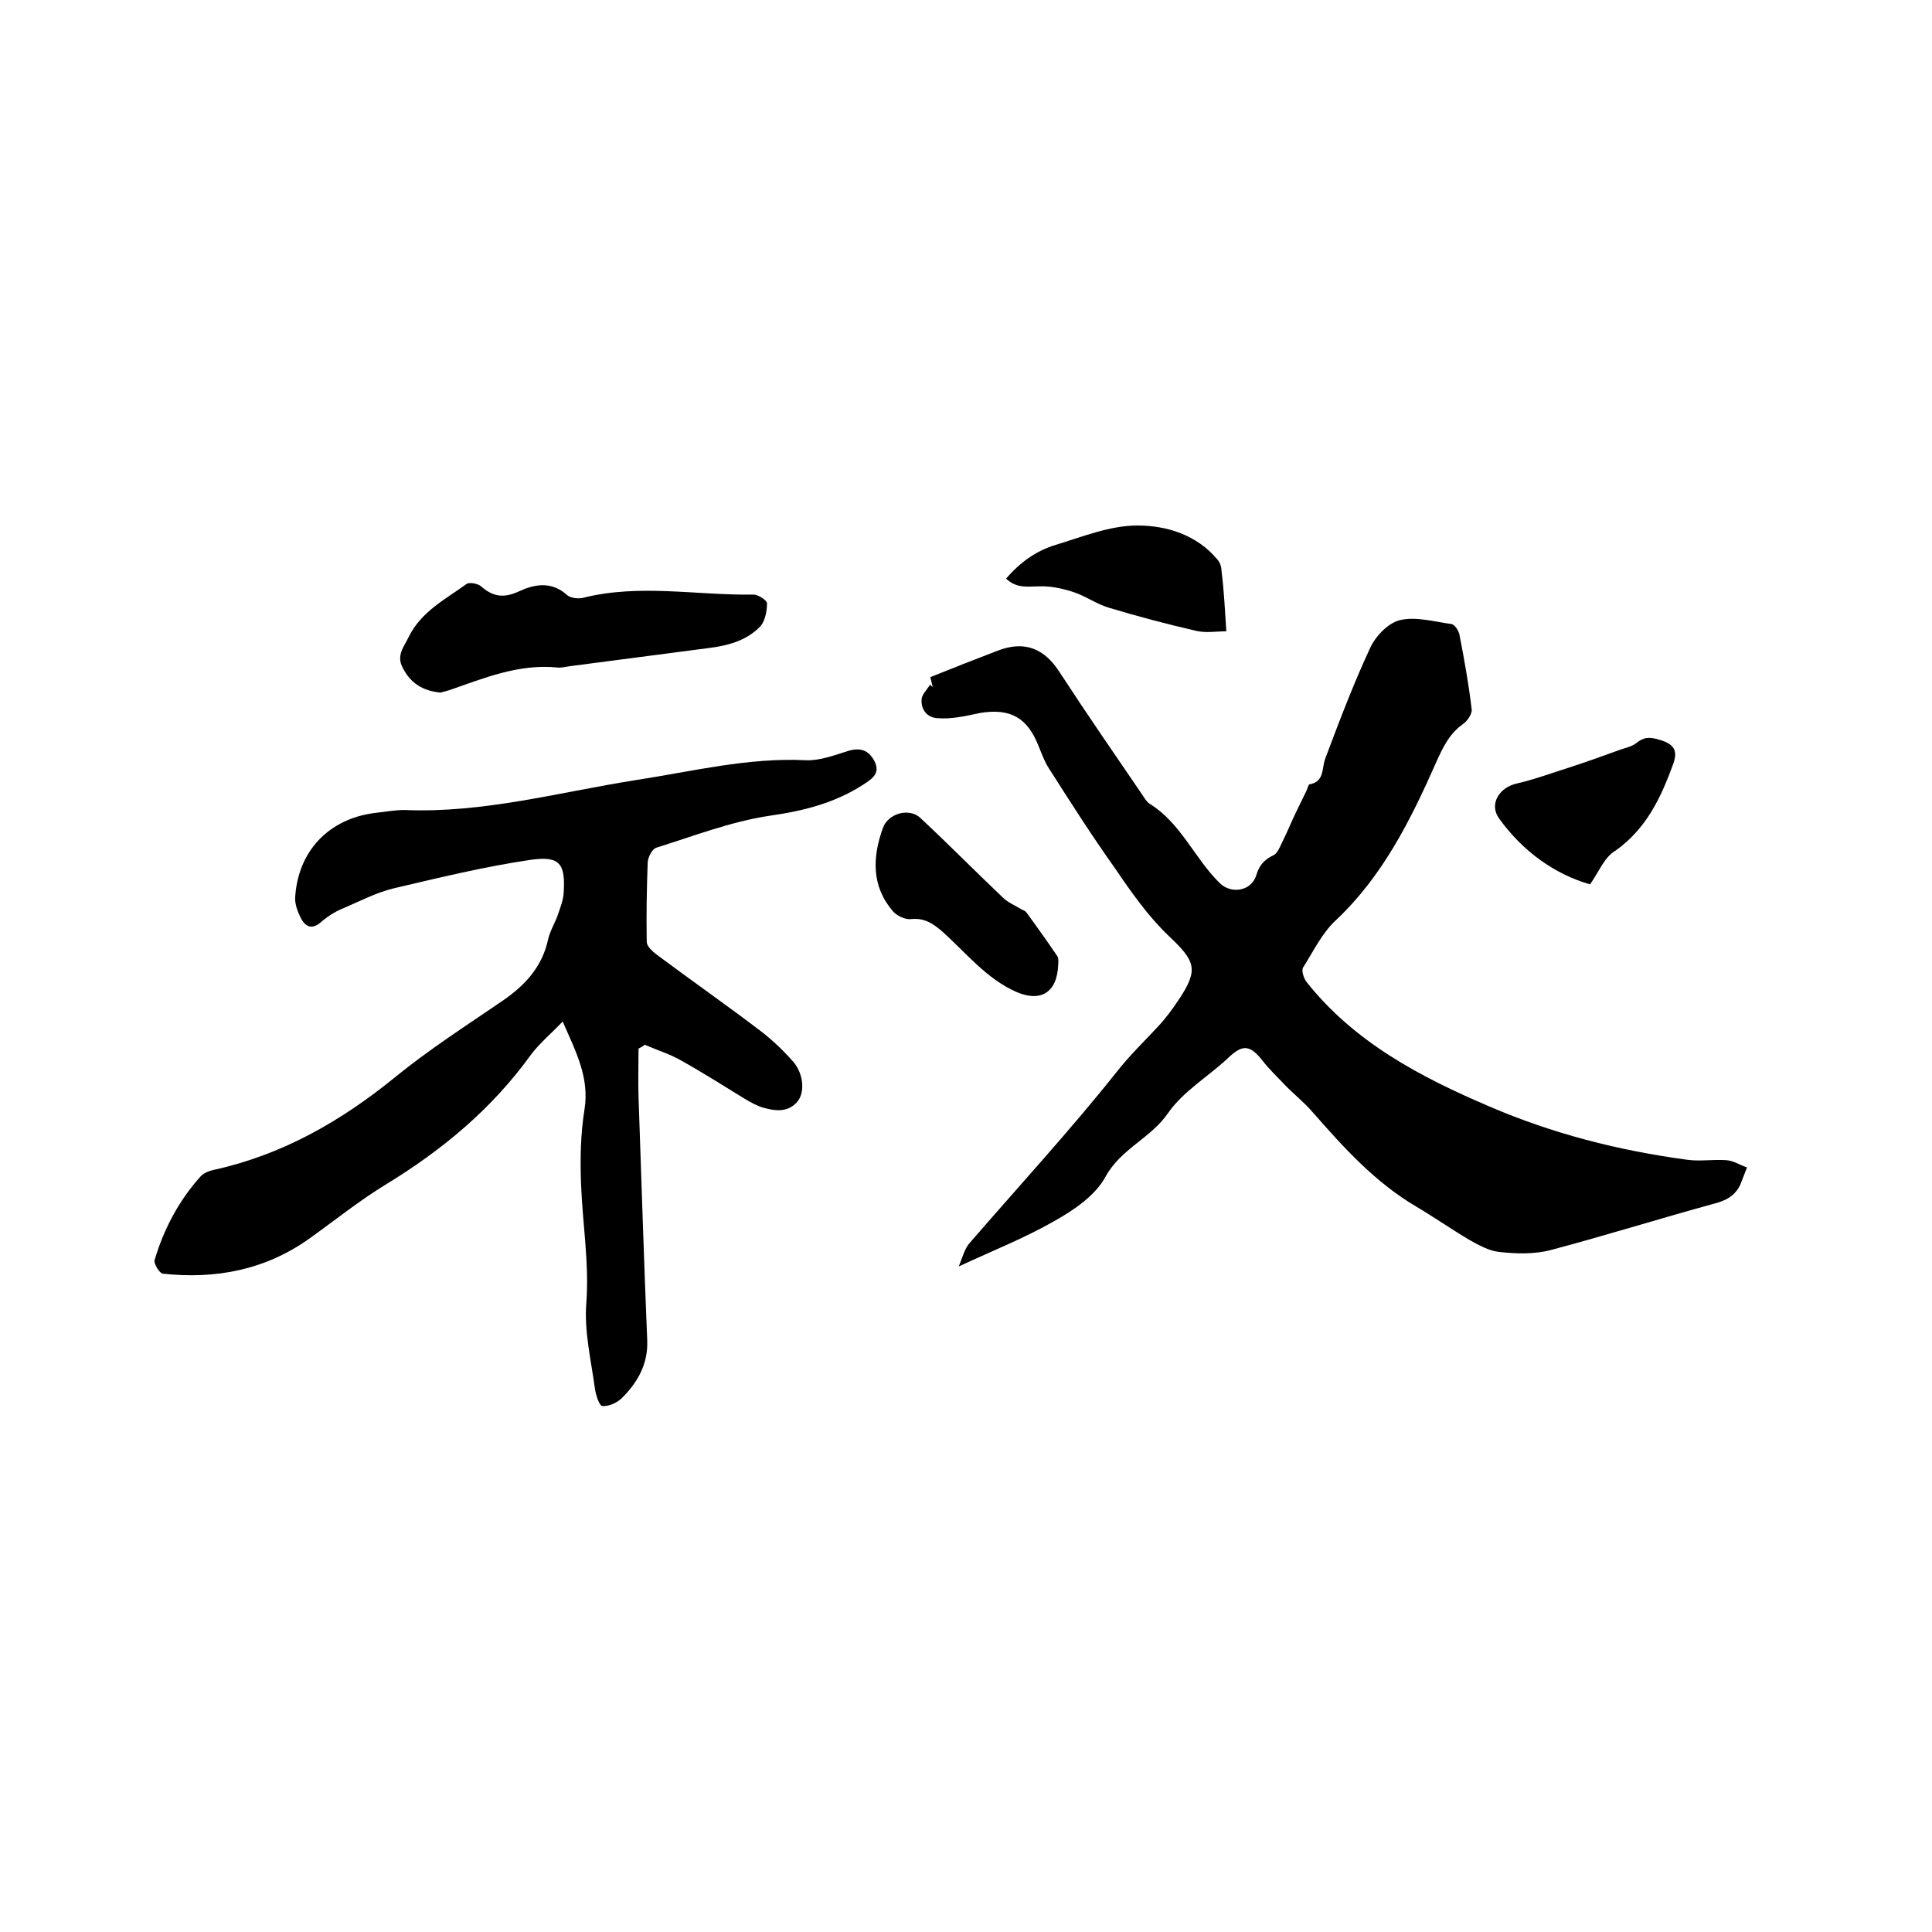 <svg enable-background="new 0 0 400 400" viewBox="0 0 400 400" xmlns="http://www.w3.org/2000/svg"><path d="m193.1 142.2c-.2-.7-.3-1.4-.5-2 4.7-1.9 9.3-3.7 14-5.5 5.5-2.1 9.6-.5 12.8 4.5 5.6 8.6 11.4 17 17.2 25.5.4.6.8 1.3 1.4 1.7 6.5 4 9.3 11.3 14.5 16.4 2.4 2.4 6.6 1.7 7.6-1.6.6-2 1.6-3.2 3.5-4.1.9-.4 1.4-1.8 1.9-2.8 1.1-2.2 2-4.5 3.1-6.7.6-1.3 1.3-2.6 1.9-3.9.2-.4.4-1.3.6-1.3 3.2-.6 2.5-3.3 3.3-5.4 2.9-7.7 5.8-15.4 9.3-22.9 1.1-2.4 3.7-5.1 6.1-5.7 3.3-.8 7.1.3 10.7.8.7.1 1.6 1.5 1.7 2.4 1 5.1 1.9 10.2 2.5 15.3.1.9-.9 2.4-1.8 3-2.8 2-4.1 4.7-5.5 7.8-5.3 12-11.1 23.7-20.9 32.9-2.8 2.6-4.6 6.4-6.7 9.7-.4.6.1 2.2.7 3 9.9 12.5 23.6 19.7 37.9 25.8 13 5.6 26.7 9.1 40.8 11 2.7.4 5.5-.1 8.2.1 1.5.1 2.8 1 4.3 1.5-.5 1.2-.9 2.4-1.4 3.6-1.1 2.3-3 3.3-5.4 3.9-11.3 3.1-22.5 6.6-33.8 9.6-3.4.9-7.2.8-10.7.4-2.1-.2-4.2-1.4-6.2-2.5-3.7-2.2-7.3-4.7-11-6.9-8.5-5-15-12.2-21.4-19.5-1.8-2.1-4.1-3.9-6-5.9-1.5-1.6-3.1-3.1-4.4-4.8-2.7-3.4-4.2-3.4-7.3-.4-4.1 3.8-9.2 6.8-12.3 11.3-3.6 5.2-9.7 7.3-12.9 13.1-2.1 3.9-6.5 6.9-10.6 9.2-6.1 3.5-12.7 6.1-19.8 9.4.8-1.9 1.2-3.7 2.3-4.9 10.2-11.8 20.8-23.3 30.5-35.5 2.6-3.3 5.5-6.1 8.3-9.1 1.7-1.8 3.1-3.7 4.5-5.8 4.1-6.2 3.4-7.9-2.1-13.1-4.3-4.1-7.8-9.1-11.2-14.1-4.7-6.6-9.1-13.5-13.5-20.4-1-1.5-1.6-3.2-2.3-4.9-2.3-5.8-5.8-7.8-12-6.8-1.6.3-3.1.7-4.7.9-1.3.2-2.7.3-4.1.2-2.3-.1-3.5-1.8-3.4-3.8 0-1.1 1.2-2.2 1.8-3.2.1.3.3.4.5.5z"/><path d="m132.2 217.1c0 3.3-.1 6.7 0 10 .6 16.8 1.1 33.6 1.8 50.4.2 4.9-2 8.8-5.4 12.1-1 .9-2.6 1.6-3.9 1.5-.6 0-1.3-2.2-1.5-3.4-.8-6-2.3-12.1-1.8-18 .6-8.3-.8-16.4-1.1-24.6-.2-5.1-.1-10.3.7-15.3 1.1-6.7-1.8-12.1-4.5-18.3-2.4 2.5-4.8 4.5-6.6 6.9-8 11.1-18.2 19.6-29.8 26.7-5.6 3.4-10.7 7.5-16 11.3-9.1 6.5-19.4 8.5-30.4 7.3-.7-.1-1.9-2.1-1.7-2.8 1.9-6.4 5-12.3 9.5-17.3.6-.7 1.8-1.2 2.8-1.4 14.1-3.1 26.2-10 37.4-19.1 7.1-5.8 14.9-10.8 22.5-16 4.6-3.2 8.1-7 9.3-12.7.4-1.7 1.4-3.3 2-5 .5-1.5 1.1-3 1.2-4.5.4-6.1-.8-7.7-6.7-6.9-9.6 1.4-19 3.7-28.4 5.9-3.8.9-7.3 2.8-10.9 4.3-1.4.6-2.8 1.5-4 2.5-2 1.9-3.5 1.3-4.5-.8-.6-1.2-1.1-2.6-1.1-3.9.5-9.7 6.9-16.5 16.6-17.7 2-.2 4-.6 6-.6 16.4.7 32.1-3.7 48-6.2 11.7-1.8 23.2-4.7 35.2-4.1 2.8.1 5.8-1 8.6-1.9 2.6-.8 4.3-.2 5.5 2 1.3 2.5-.2 3.6-2.2 4.9-6 3.9-12.5 5.5-19.5 6.5-8 1.2-15.7 4.2-23.4 6.6-.9.3-1.7 1.9-1.8 3-.2 5.5-.3 11-.2 16.5 0 .9 1.1 1.9 2 2.6 7.1 5.3 14.4 10.4 21.5 15.8 2.5 1.9 4.8 4.1 6.9 6.5 2.1 2.5 2.4 6.4.7 8.3-2 2.2-4.6 1.8-7.1 1.1-1.3-.4-2.5-1.1-3.7-1.8-4.4-2.7-8.8-5.5-13.3-8-2.3-1.3-4.9-2.1-7.4-3.2-.5.4-.9.6-1.3.8z"/><path d="m91.2 143.4c-3.8-.4-6.2-2-7.8-5.1-1.4-2.6.2-4.3 1.2-6.4 2.6-5.3 7.6-7.8 12-11 .6-.4 2.3-.1 3 .5 2.4 2.1 4.6 2.5 7.7 1.1 3.2-1.5 6.8-2.3 10.1.7.7.6 2.2.8 3.2.6 11.8-3 23.6-.5 35.4-.7 1 0 2.8 1.2 2.8 1.8 0 1.6-.4 3.7-1.4 4.8-2.9 3-6.8 4-10.9 4.5-9.4 1.2-18.9 2.5-28.3 3.7-.9.1-1.9.4-2.8.3-8-.8-15.2 2.2-22.4 4.7-.7.2-1.4.4-1.8.5z"/><path d="m219.1 199.6c-.2 6-3.7 7.9-8.6 5.8-6.4-2.8-10.6-8.3-15.6-12.7-2-1.7-3.7-2.7-6.4-2.4-1.1.1-2.8-.7-3.6-1.6-4.5-5.2-4.3-11.2-2.1-17.3 1.1-3 5.4-4.2 7.7-2.1 5.8 5.4 11.3 11 17.1 16.5 1 1 2.4 1.6 3.6 2.3.4.3 1 .4 1.3.8 2.2 3 4.4 6.1 6.5 9.2.2.6.1 1.4.1 1.5z"/><path d="m329.2 183.1c-7.3-2.1-13.9-6.8-18.8-13.6-2.2-3 0-6.5 3.7-7.3 3.5-.8 7-2.1 10.5-3.2 3.7-1.2 7.3-2.5 10.9-3.8 1.1-.4 2.3-.6 3.2-1.3 1.6-1.3 2.8-1.4 5-.7 3.4 1 3.6 2.7 2.6 5.3-2.5 6.8-5.5 13.1-11.8 17.6-2.3 1.3-3.4 4.3-5.3 7z"/><path d="m253.9 130.7c-2 0-4.2.4-6.3-.1-6.1-1.4-12.1-3-18.1-4.8-2.6-.8-4.9-2.5-7.5-3.3-2.2-.7-4.6-1.2-6.9-1.1-2.3 0-4.6.5-6.8-1.6 2.9-3.4 6.3-5.8 10.3-7 5.6-1.7 11.2-4 16.9-4 6 0 12.3 1.9 16.6 7.1.5.6.8 1.5.8 2.3.5 3.9.7 7.9 1 12.5z"/></svg>